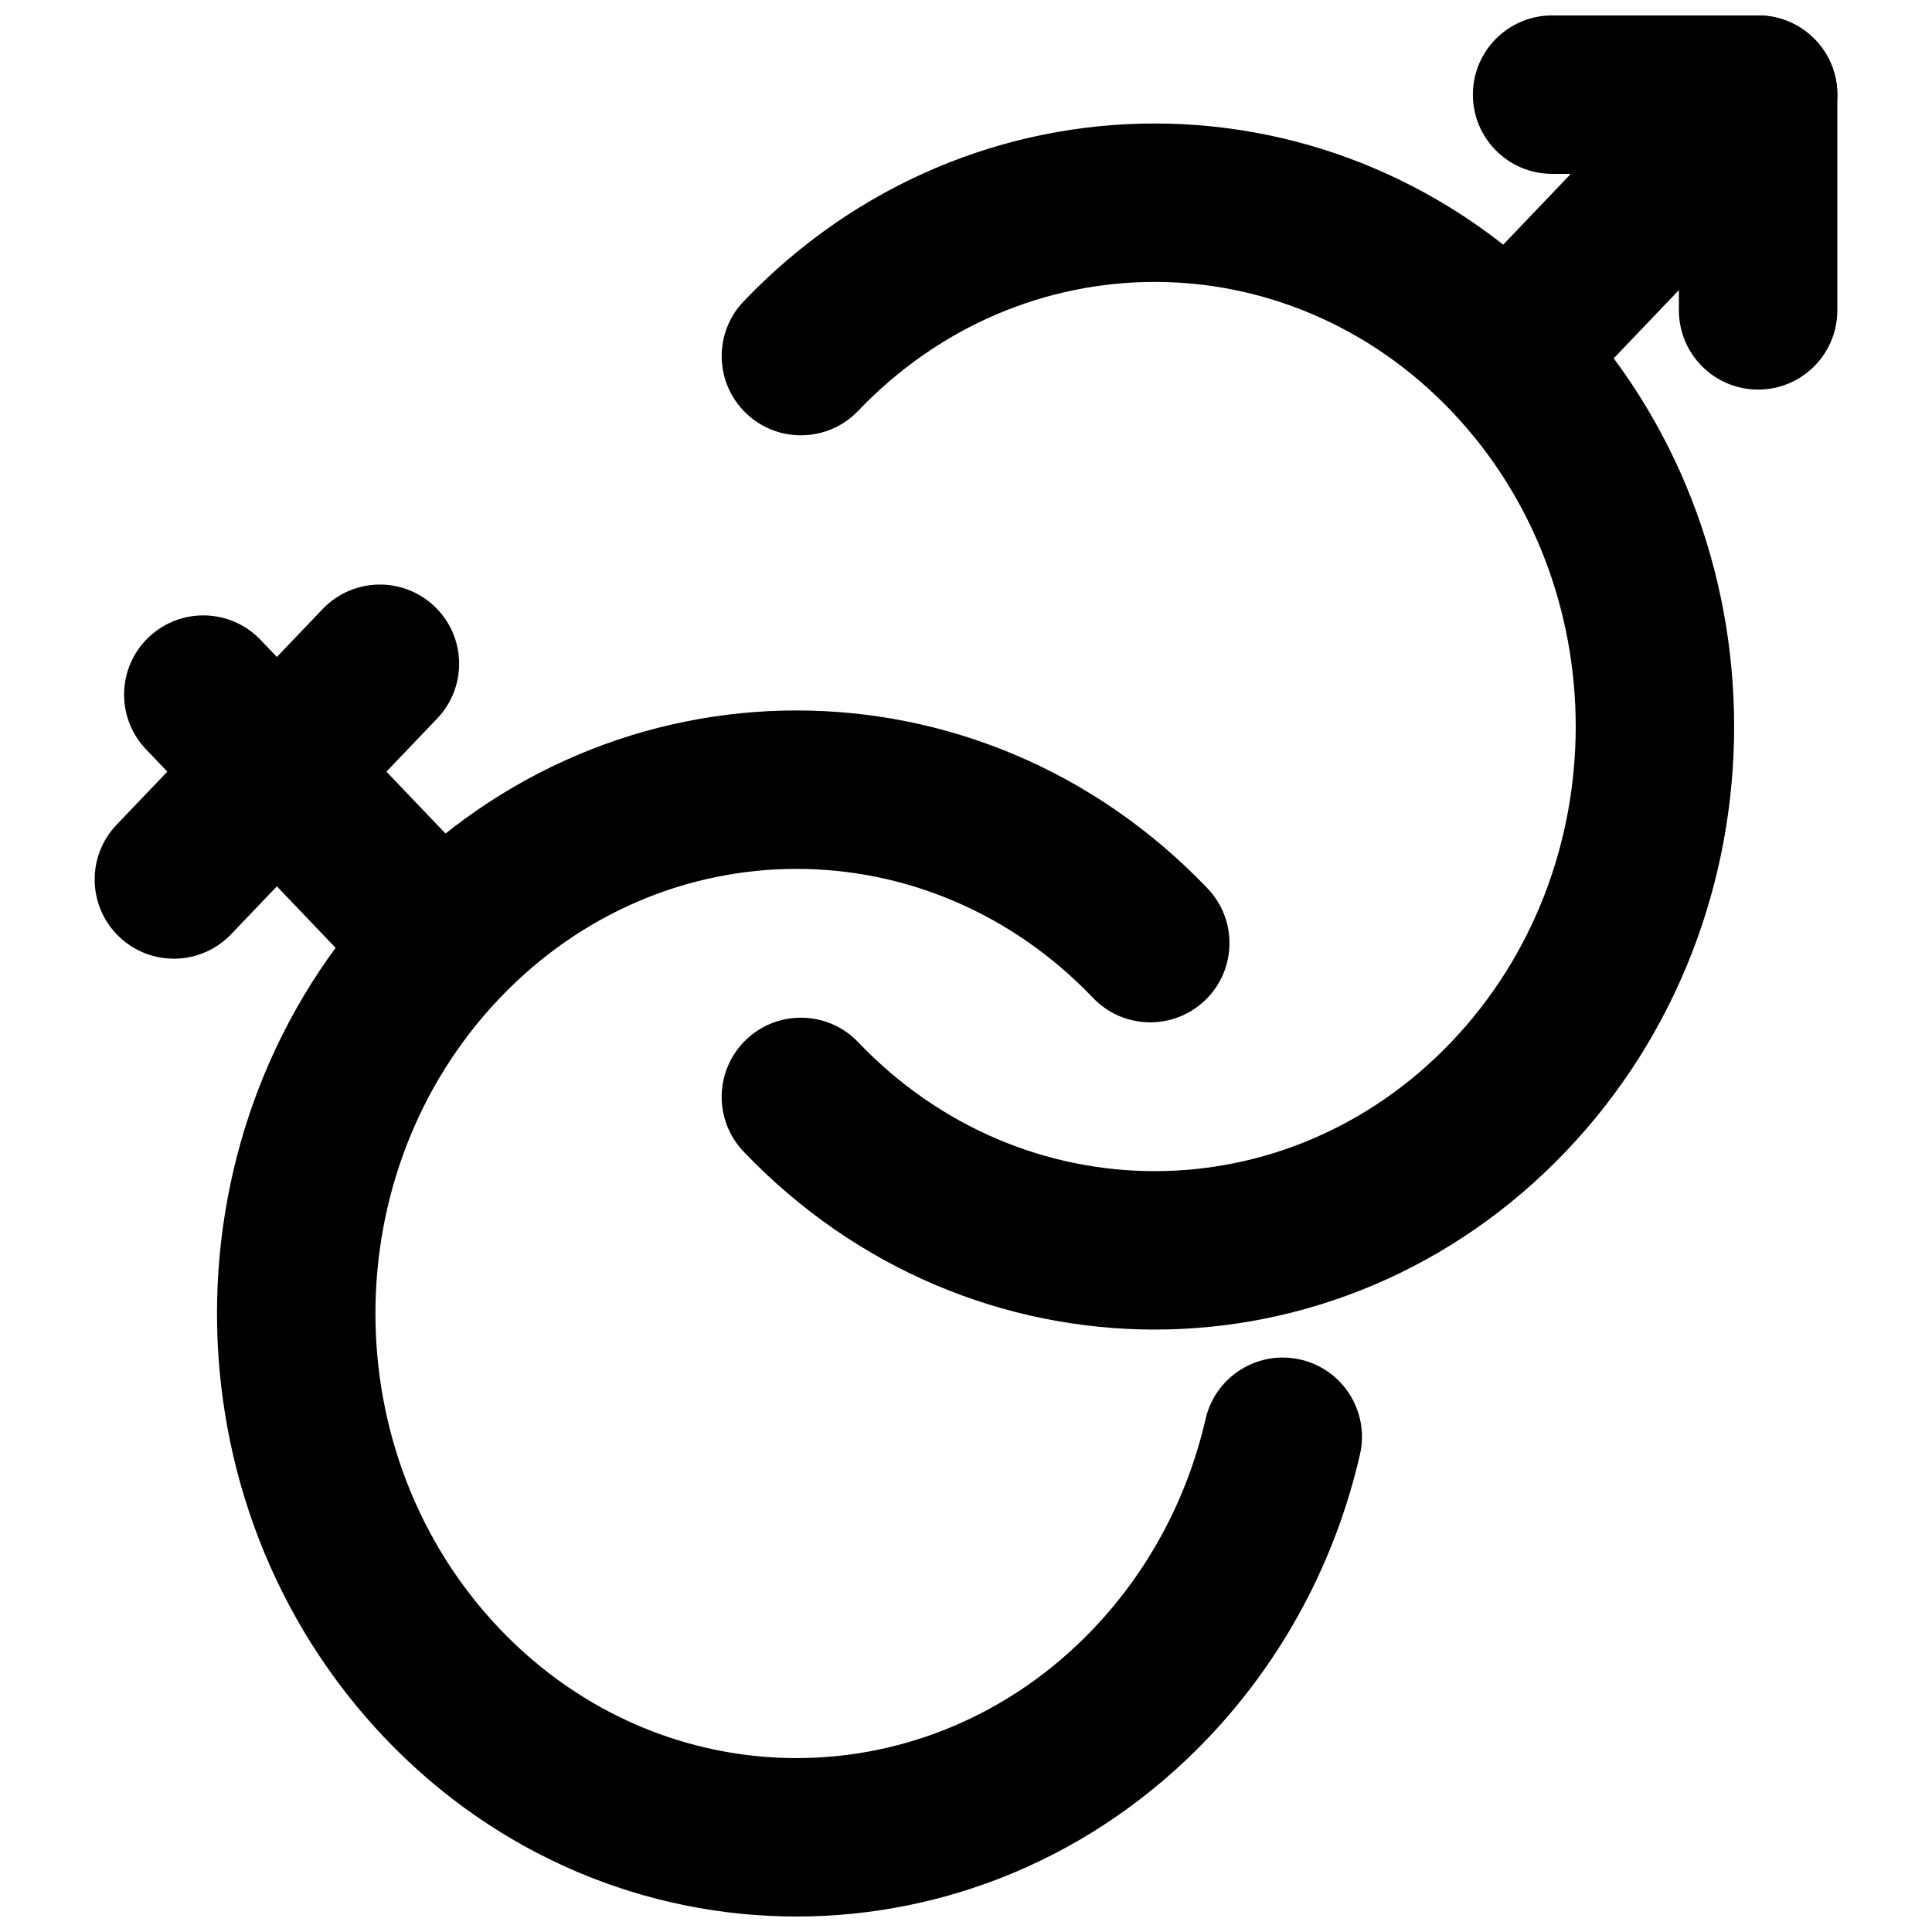 <?xml version="1.0" encoding="UTF-8"?>
<!-- Uploaded to: ICON Repo, www.iconrepo.com, Generator: ICON Repo Mixer Tools -->
<svg width="800px" height="800px" version="1.1" viewBox="144 144 512 512" xmlns="http://www.w3.org/2000/svg">
 <defs>
  <clipPath id="c">
   <path d="m201 332h304v319.9h-304z"/>
  </clipPath>
  <clipPath id="b">
   <path d="m534 148.09h97v42.906h-97z"/>
  </clipPath>
  <clipPath id="a">
   <path d="m588 148.09h43v99.906h-43z"/>
  </clipPath>
 </defs>
 <g clip-path="url(#c)">
  <path d="m463.49 520.05c-4.824 20.965-15.008 40.156-29.852 55.711-43.508 45.539-113.63 45.539-157.13-0.008-44.02-46.105-44.02-121.23 0-167.32 43.5-45.562 113.62-45.562 157.14 0 8.008 8.387 21.297 8.691 29.68 0.684 8.387-8.008 8.691-21.297 0.684-29.68-60.059-62.879-157.83-62.879-217.87 0.004-59.512 62.309-59.512 162.97 0 225.31 60.039 62.863 157.81 62.863 217.86 0.004 20.121-21.09 33.902-47.059 40.398-75.289 2.602-11.297-4.449-22.562-15.75-25.164-11.297-2.598-22.562 4.453-25.164 15.75z" fill-rule="evenodd"/>
 </g>
 <path d="m275.45 378.91-62.391-65.328c-8.008-8.387-21.293-8.691-29.68-0.684-8.383 8.008-8.688 21.293-0.68 29.68l62.387 65.328c8.008 8.383 21.293 8.688 29.68 0.684 8.383-8.008 8.691-21.297 0.684-29.68z" fill-rule="evenodd"/>
 <path d="m205.26 391.57 54.602-57.164c8.008-8.383 7.703-21.672-0.68-29.68-8.387-8.008-21.672-7.703-29.68 0.68l-54.602 57.164c-8.008 8.383-7.703 21.672 0.68 29.68 8.383 8.008 21.672 7.703 29.68-0.68z" fill-rule="evenodd"/>
 <path d="m371.43 252.87c43.496-45.543 113.62-45.543 157.14 0.004 44.016 46.086 44.016 121.23-0.004 167.32-43.516 45.562-113.64 45.562-157.14 0-8.004-8.383-21.293-8.691-29.68-0.688-8.383 8.008-8.691 21.293-0.688 29.68 60.035 62.883 157.81 62.883 217.87 0.004 59.516-62.316 59.516-163 0-225.32-60.059-62.859-157.83-62.859-217.86 0-8.008 8.383-7.703 21.672 0.684 29.68 8.383 8.008 21.672 7.703 29.68-0.684z" fill-rule="evenodd"/>
 <path d="m559.43 251.76 62.387-65.328c8.008-8.383 7.703-21.672-0.684-29.68-8.383-8.004-21.672-7.699-29.676 0.684l-62.391 65.328c-8.008 8.383-7.699 21.672 0.684 29.68 8.383 8.008 21.672 7.699 29.68-0.684z" fill-rule="evenodd"/>
 <g clip-path="url(#b)">
  <path d="m609.92 148.09h-54.598c-11.594 0-20.992 9.398-20.992 20.992s9.398 20.992 20.992 20.992h54.598c11.594 0 20.992-9.398 20.992-20.992s-9.398-20.992-20.992-20.992z" fill-rule="evenodd"/>
 </g>
 <g clip-path="url(#a)">
  <path d="m630.91 226.25v-57.164c0-11.594-9.398-20.992-20.992-20.992s-20.992 9.398-20.992 20.992v57.164c0 11.594 9.398 20.992 20.992 20.992s20.992-9.398 20.992-20.992z" fill-rule="evenodd"/>
 </g>
</svg>